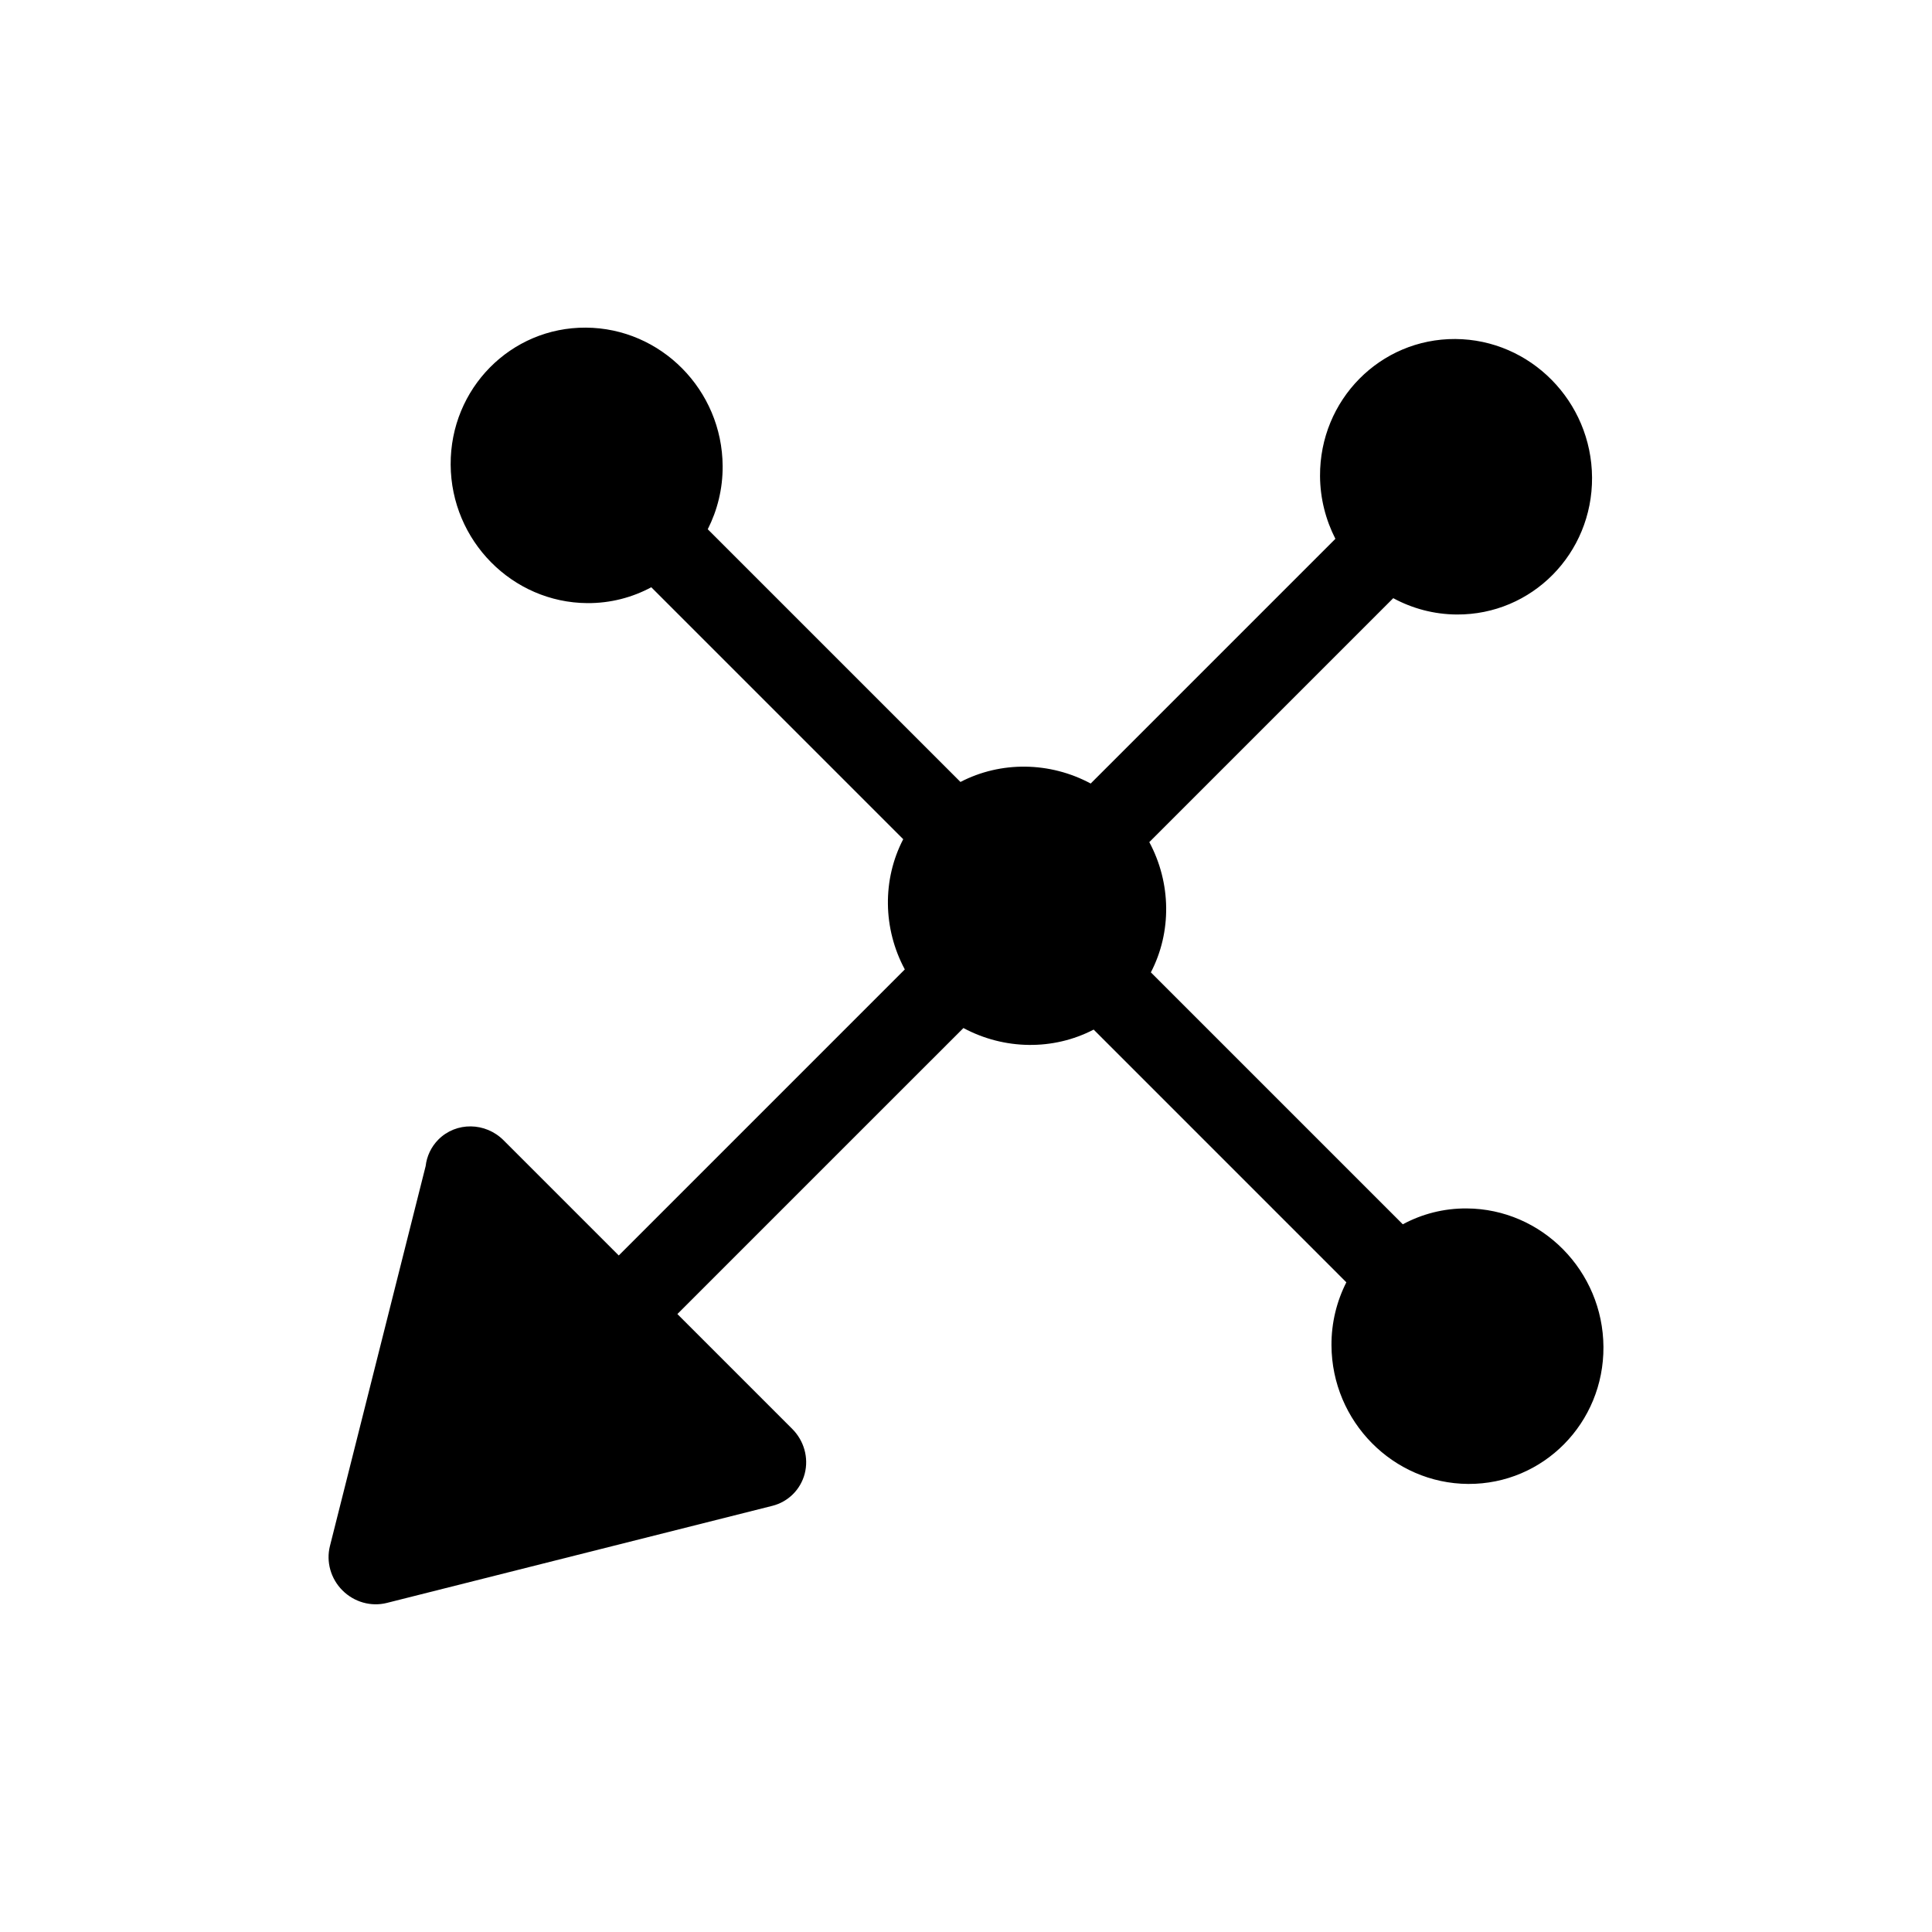 <?xml version="1.0" encoding="UTF-8"?>
<!-- Uploaded to: ICON Repo, www.iconrepo.com, Generator: ICON Repo Mixer Tools -->
<svg fill="#000000" width="800px" height="800px" version="1.1" viewBox="144 144 512 512" xmlns="http://www.w3.org/2000/svg">
 <path d="m263.43 267.13c0.109 20.156 16.344 36.586 36.234 36.703 6.133 0.035 11.891-1.496 16.934-4.203l66.766 66.766c-5.562 10.691-5.402 23.68 0.418 34.508l-33.52 33.523-42.285 42.285-30.434-30.434c-0.035-0.031-0.059-0.055-0.086-0.09-4.828-4.828-12.555-4.922-17.266-0.211-1.969 1.977-3.094 4.473-3.391 7.047l-25.363 100.68c-1.055 4.18 0.211 8.672 3.316 11.77 3.102 3.102 7.586 4.375 11.77 3.316l102.16-25.73c4.207-1.062 7.477-4.312 8.574-8.516 1.09-4.207-0.168-8.723-3.293-11.855l-29.477-29.477-0.973-0.977 42.281-42.285 33.523-33.512c10.828 5.812 23.816 5.981 34.512 0.414l66.965 66.973c-2.539 5.004-3.981 10.68-3.941 16.723 0.105 20.164 16.34 36.59 36.234 36.707 19.902 0.105 35.957-16.152 35.84-36.309s-16.348-36.598-36.25-36.699c-6.137-0.039-11.887 1.492-16.922 4.203l-66.766-66.766c5.559-10.688 5.394-23.684-0.414-34.516l64.648-64.648c5.039 2.727 10.766 4.293 16.848 4.328 19.906 0.109 35.953-16.141 35.836-36.305-0.117-20.164-16.344-36.59-36.238-36.703-19.914-0.105-35.957 16.152-35.848 36.312 0.035 5.984 1.516 11.637 4.07 16.637l-64.852 64.852c-10.816-5.812-23.824-5.969-34.508-0.414l-66.973-66.973c2.539-5.008 3.984-10.688 3.949-16.73-0.109-20.164-16.348-36.59-36.254-36.699-19.891-0.113-35.941 16.141-35.824 36.301z"/>
</svg>